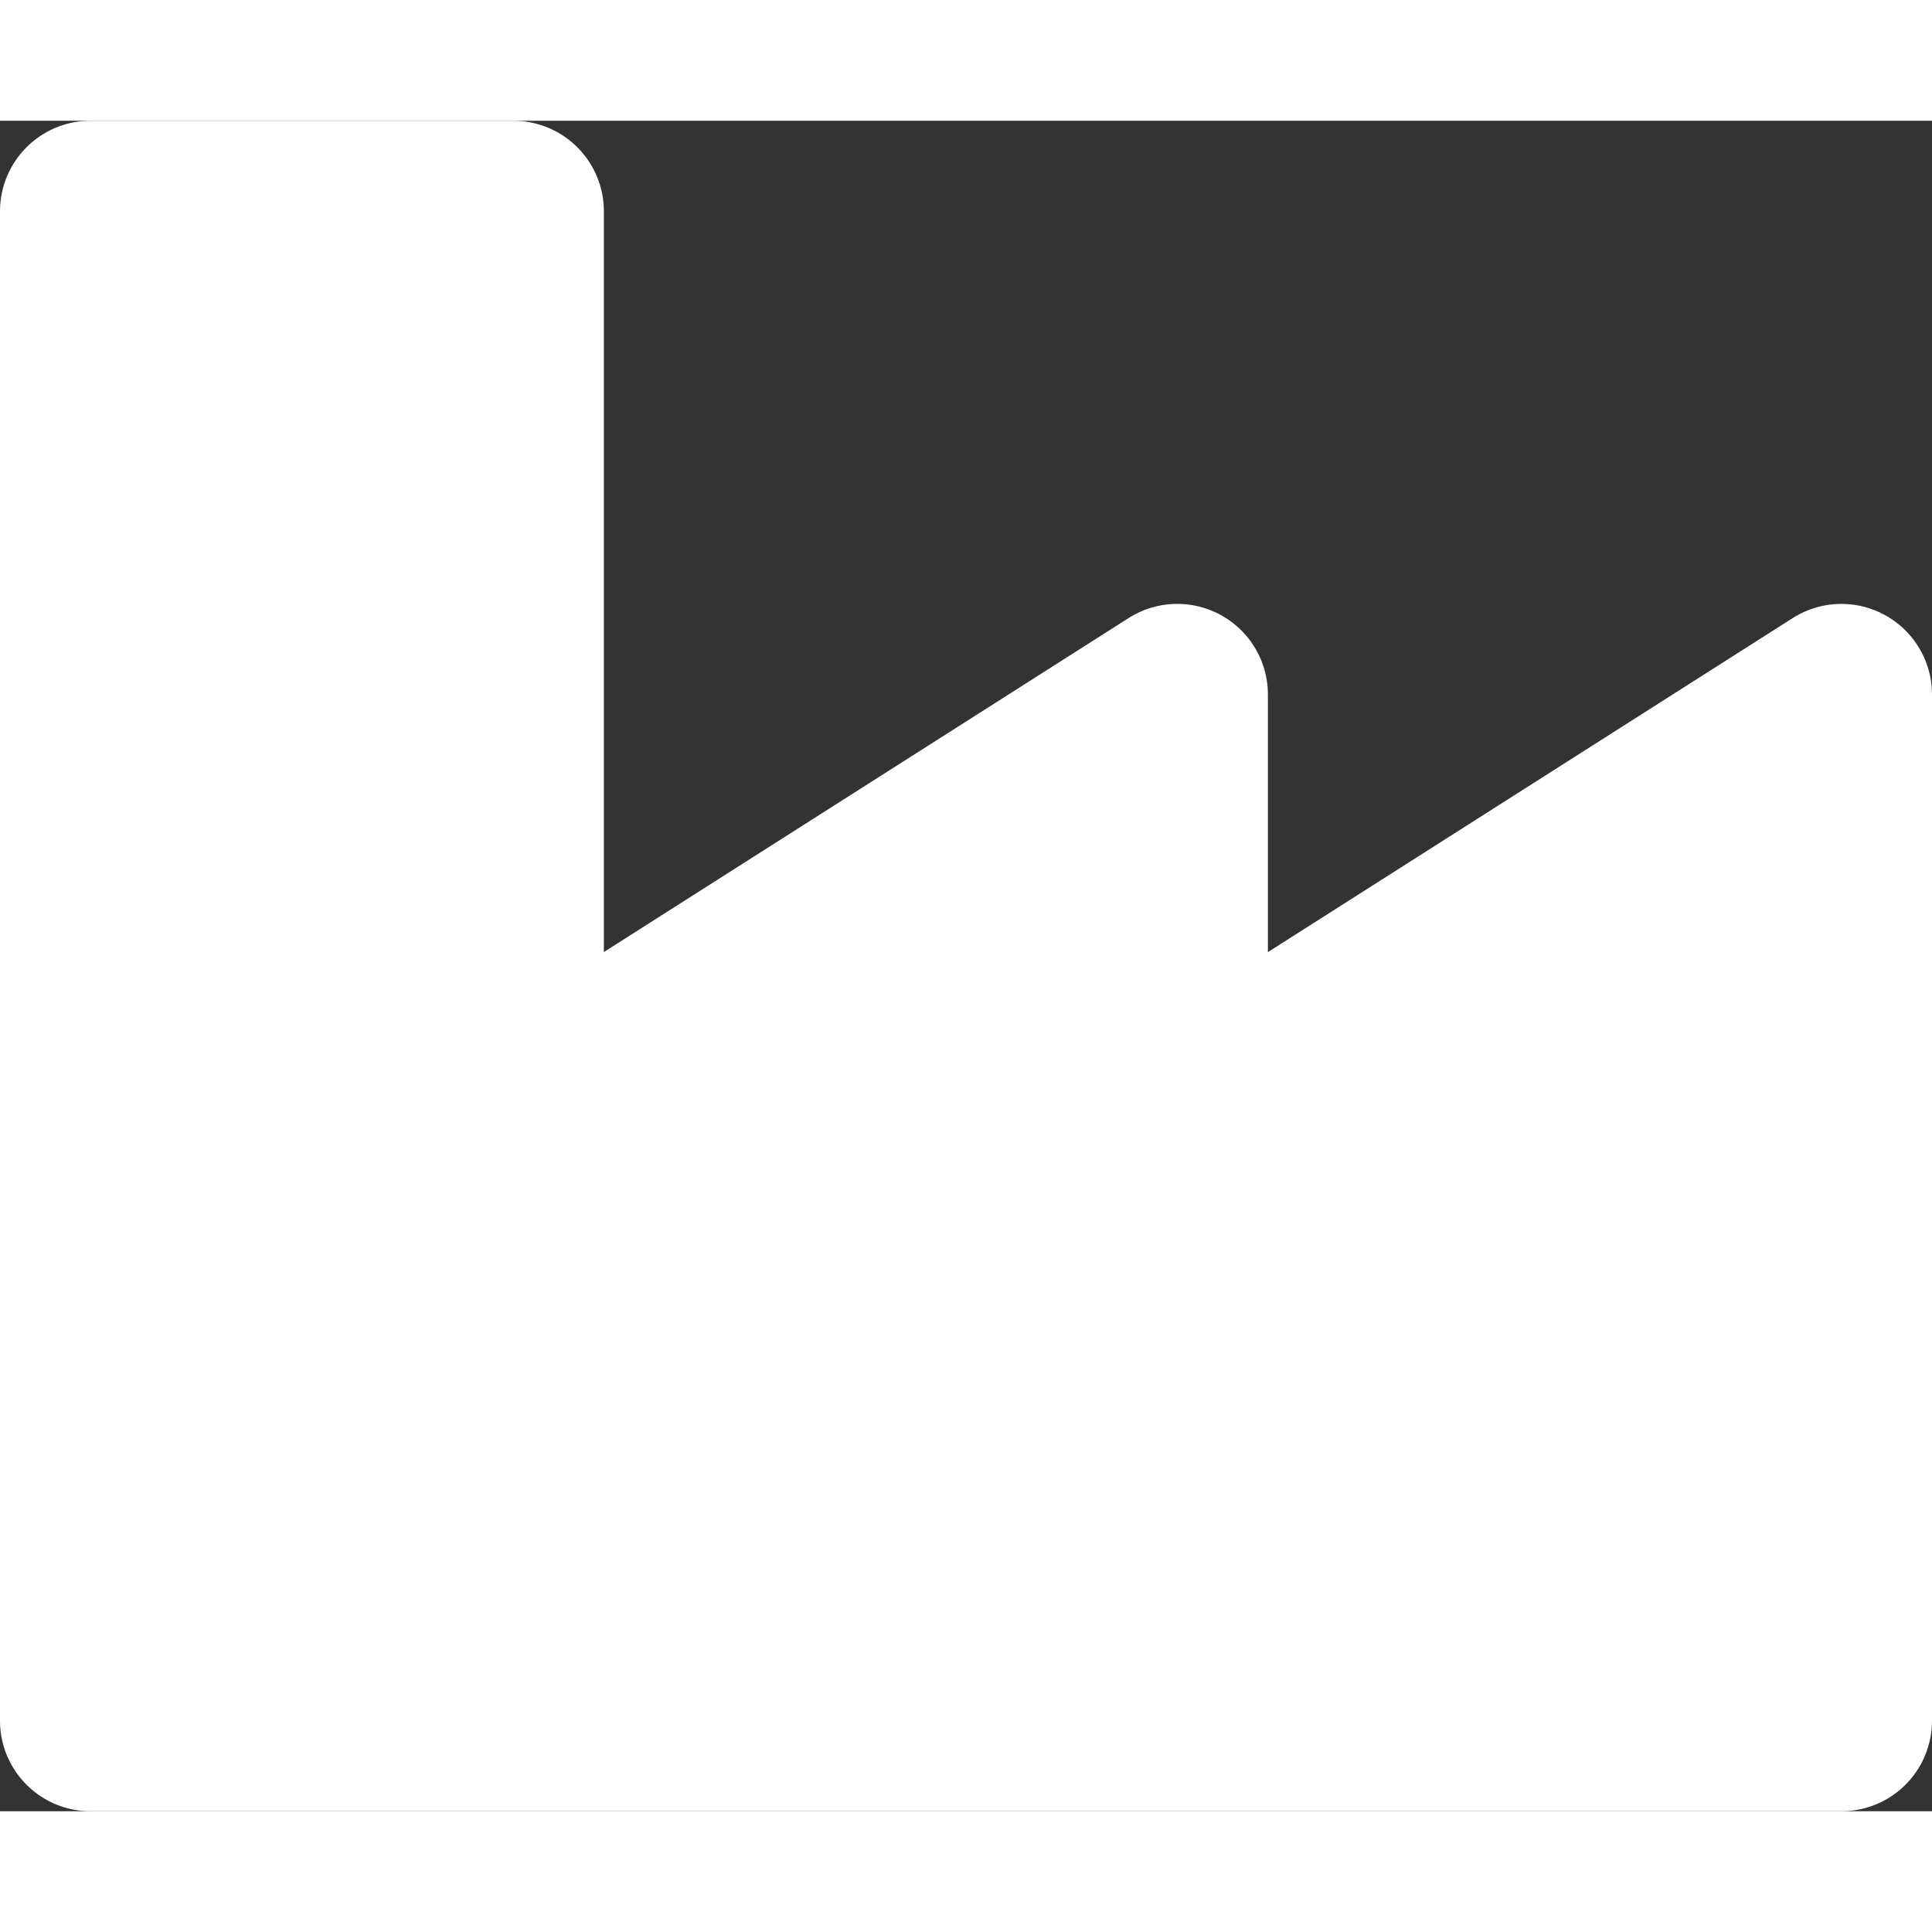 <svg xmlns="http://www.w3.org/2000/svg" width="51" height="51" viewBox="0 0 30.183 26.41">
  <rect x="0" y="0" width="30.183" height="26.41" fill="#333333" stroke="none"/>
  <path id="Icon_awesome-industry" data-name="Icon awesome-industry" d="M28.008,10.019l-8.2,5.219V11.212a1.416,1.416,0,0,0-2.174-1.194l-8.2,5.219V3.665A1.415,1.415,0,0,0,8.017,2.25h-6.6A1.415,1.415,0,0,0,0,3.665v23.58A1.415,1.415,0,0,0,1.415,28.66H28.768a1.415,1.415,0,0,0,1.415-1.415V11.212A1.416,1.416,0,0,0,28.008,10.019Z" transform="translate(0 -2.25)" fill="#fff"/>
</svg>
